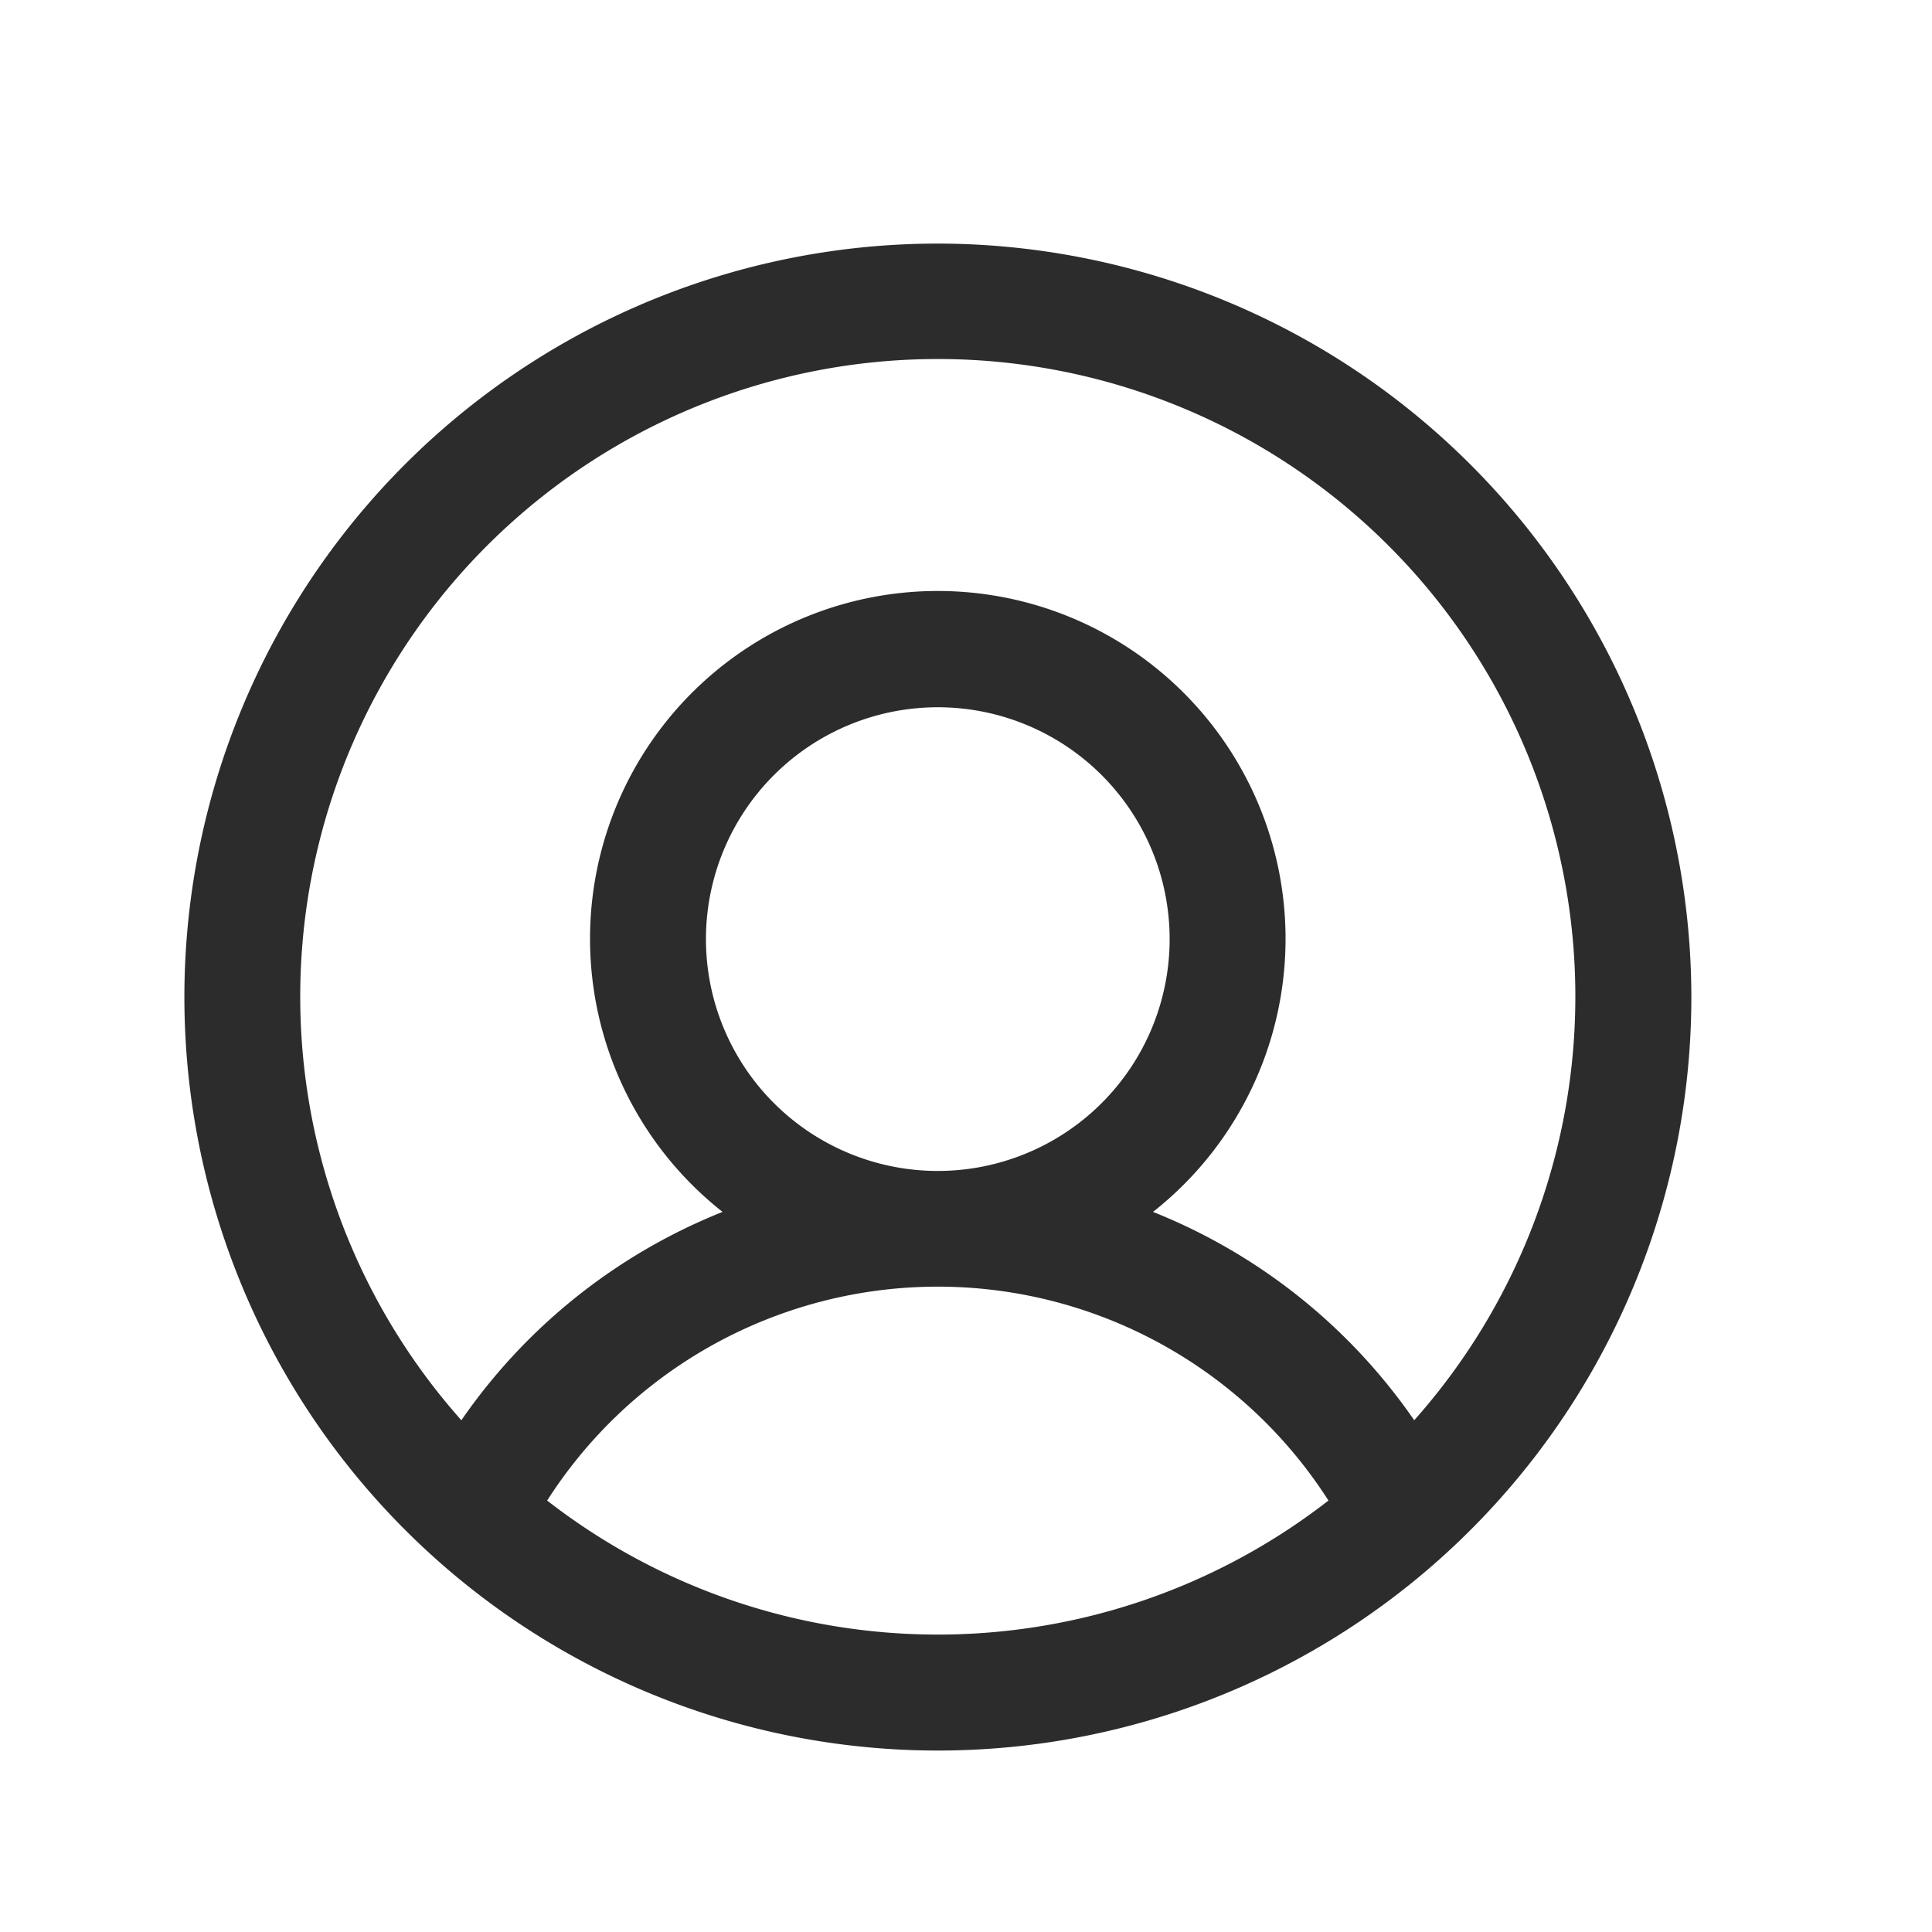 <svg xmlns="http://www.w3.org/2000/svg" width="25" height="25" fill="none"><path fill="#2D2C2D" d="M12.136 3.152a9.75 9.75 0 1 0 9.75 9.75 9.76 9.76 0 0 0-9.75-9.75ZM7.08 19.417a6 6 0 0 1 10.11 0 8.234 8.234 0 0 1-10.11 0Zm2.055-7.265a3 3 0 1 1 6 0 3 3 0 0 1-6 0Zm9.165 6.226a7.468 7.468 0 0 0-3.38-2.696 4.5 4.5 0 1 0-5.57 0 7.468 7.468 0 0 0-3.38 2.696 8.25 8.25 0 1 1 12.33 0Z"/></svg>